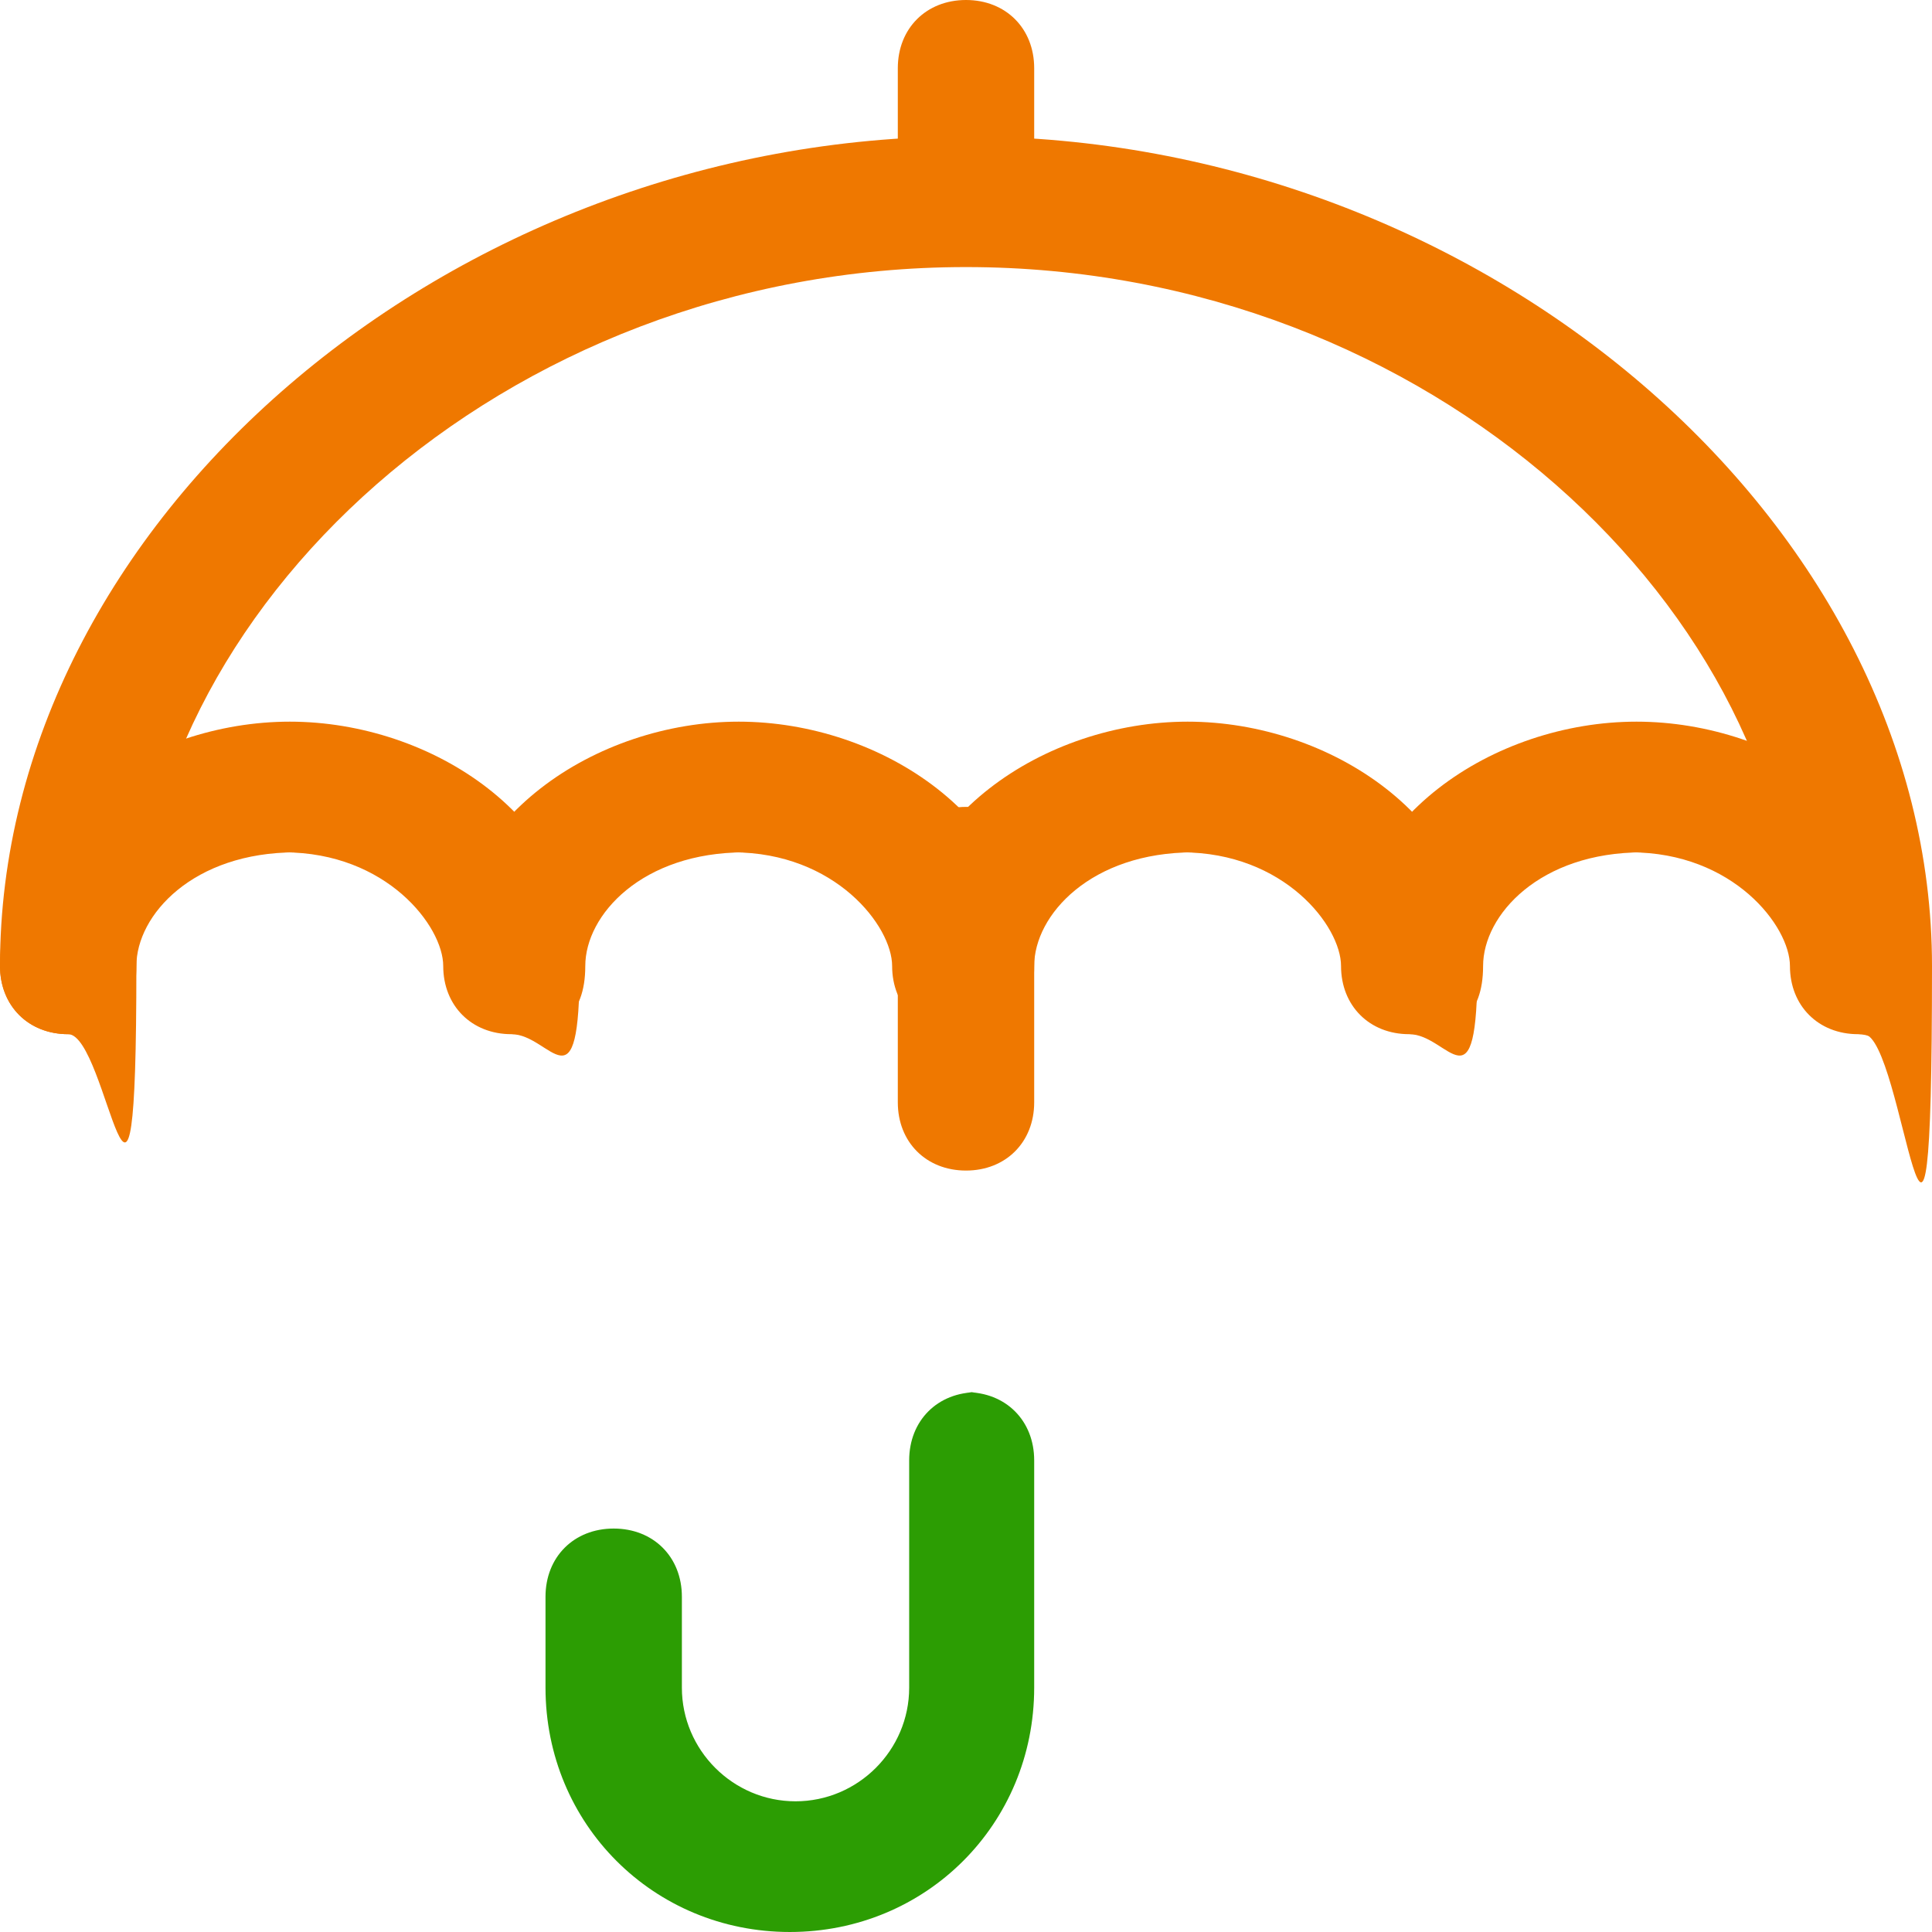 <?xml version="1.0" encoding="UTF-8"?>
<svg id="Layer_1" xmlns="http://www.w3.org/2000/svg" version="1.1" viewBox="0 0 34 34">
  <!-- Generator: Adobe Illustrator 29.0.1, SVG Export Plug-In . SVG Version: 2.1.0 Build 192)  -->
  <defs>
    <style>
      .st0 {
        fill: #2c9d03;
      }

      .st0, .st1 {
        fill-rule: evenodd;
      }

      .st1 {
        fill: #ef7800;
      }
    </style>
  </defs>
  <path class="st0" d="M17,24.5c.7,0,1.2.5,1.2,1.2v4c0,2.4-1.9,4.3-4.3,4.3s-4.3-1.9-4.3-4.3v-1.6c0-.7.5-1.2,1.2-1.2s1.2.5,1.2,1.2v1.6c0,1.1.9,2,2,2s2-.9,2-2v-4c0-.7.5-1.2,1.2-1.2h-.2Z"/>
  <path class="st1" d="M17,4.7c-8.2,0-14.6,6.1-14.6,12.3s-.5,1.2-1.2,1.2-1.2-.5-1.2-1.2C0,9.2,7.9,2.4,17,2.4s17,6.8,17,14.6-.5,1.2-1.2,1.2-1.2-.5-1.2-1.2c0-6.2-6.4-12.3-14.6-12.3h0Z"/>
  <path class="st1" d="M5.2,15c-1.8,0-2.8,1.1-2.8,2s-.5,1.2-1.2,1.2-1.2-.5-1.2-1.2c0-2.6,2.6-4.3,5.1-4.3s5.1,1.7,5.1,4.3-.5,1.2-1.2,1.2-1.2-.5-1.2-1.2-1-2-2.8-2h.2Z"/>
  <path class="st1" d="M13.1,15c-1.8,0-2.8,1.1-2.8,2s-.5,1.2-1.2,1.2-1.2-.5-1.2-1.2c0-2.6,2.6-4.3,5.1-4.3s5.1,1.7,5.1,4.3-.5,1.2-1.2,1.2-1.2-.5-1.2-1.2-1-2-2.8-2h.2Z"/>
  <path class="st1" d="M21,15c-1.8,0-2.8,1.1-2.8,2s-.5,1.2-1.2,1.2-1.2-.5-1.2-1.2c0-2.6,2.6-4.3,5.1-4.3s5.1,1.7,5.1,4.3-.5,1.2-1.2,1.2-1.2-.5-1.2-1.2-1-2-2.8-2h.2Z"/>
  <path class="st1" d="M28.9,15c-1.8,0-2.8,1.1-2.8,2s-.5,1.2-1.2,1.2-1.2-.5-1.2-1.2c0-2.6,2.6-4.3,5.1-4.3s5.1,1.7,5.1,4.3-.5,1.2-1.2,1.2-1.2-.5-1.2-1.2-1-2-2.8-2h.2Z"/>
  <path class="st1" d="M17,0c.7,0,1.2.5,1.2,1.2v1.6c0,.7-.5,1.2-1.2,1.2s-1.2-.5-1.2-1.2v-1.6c0-.7.5-1.2,1.2-1.2Z"/>
  <path class="st1" d="M17,14.2c.7,0,1.2.5,1.2,1.2v4c0,.7-.5,1.2-1.2,1.2s-1.2-.5-1.2-1.2v-4c0-.7.5-1.2,1.2-1.2Z"/>
</svg>
